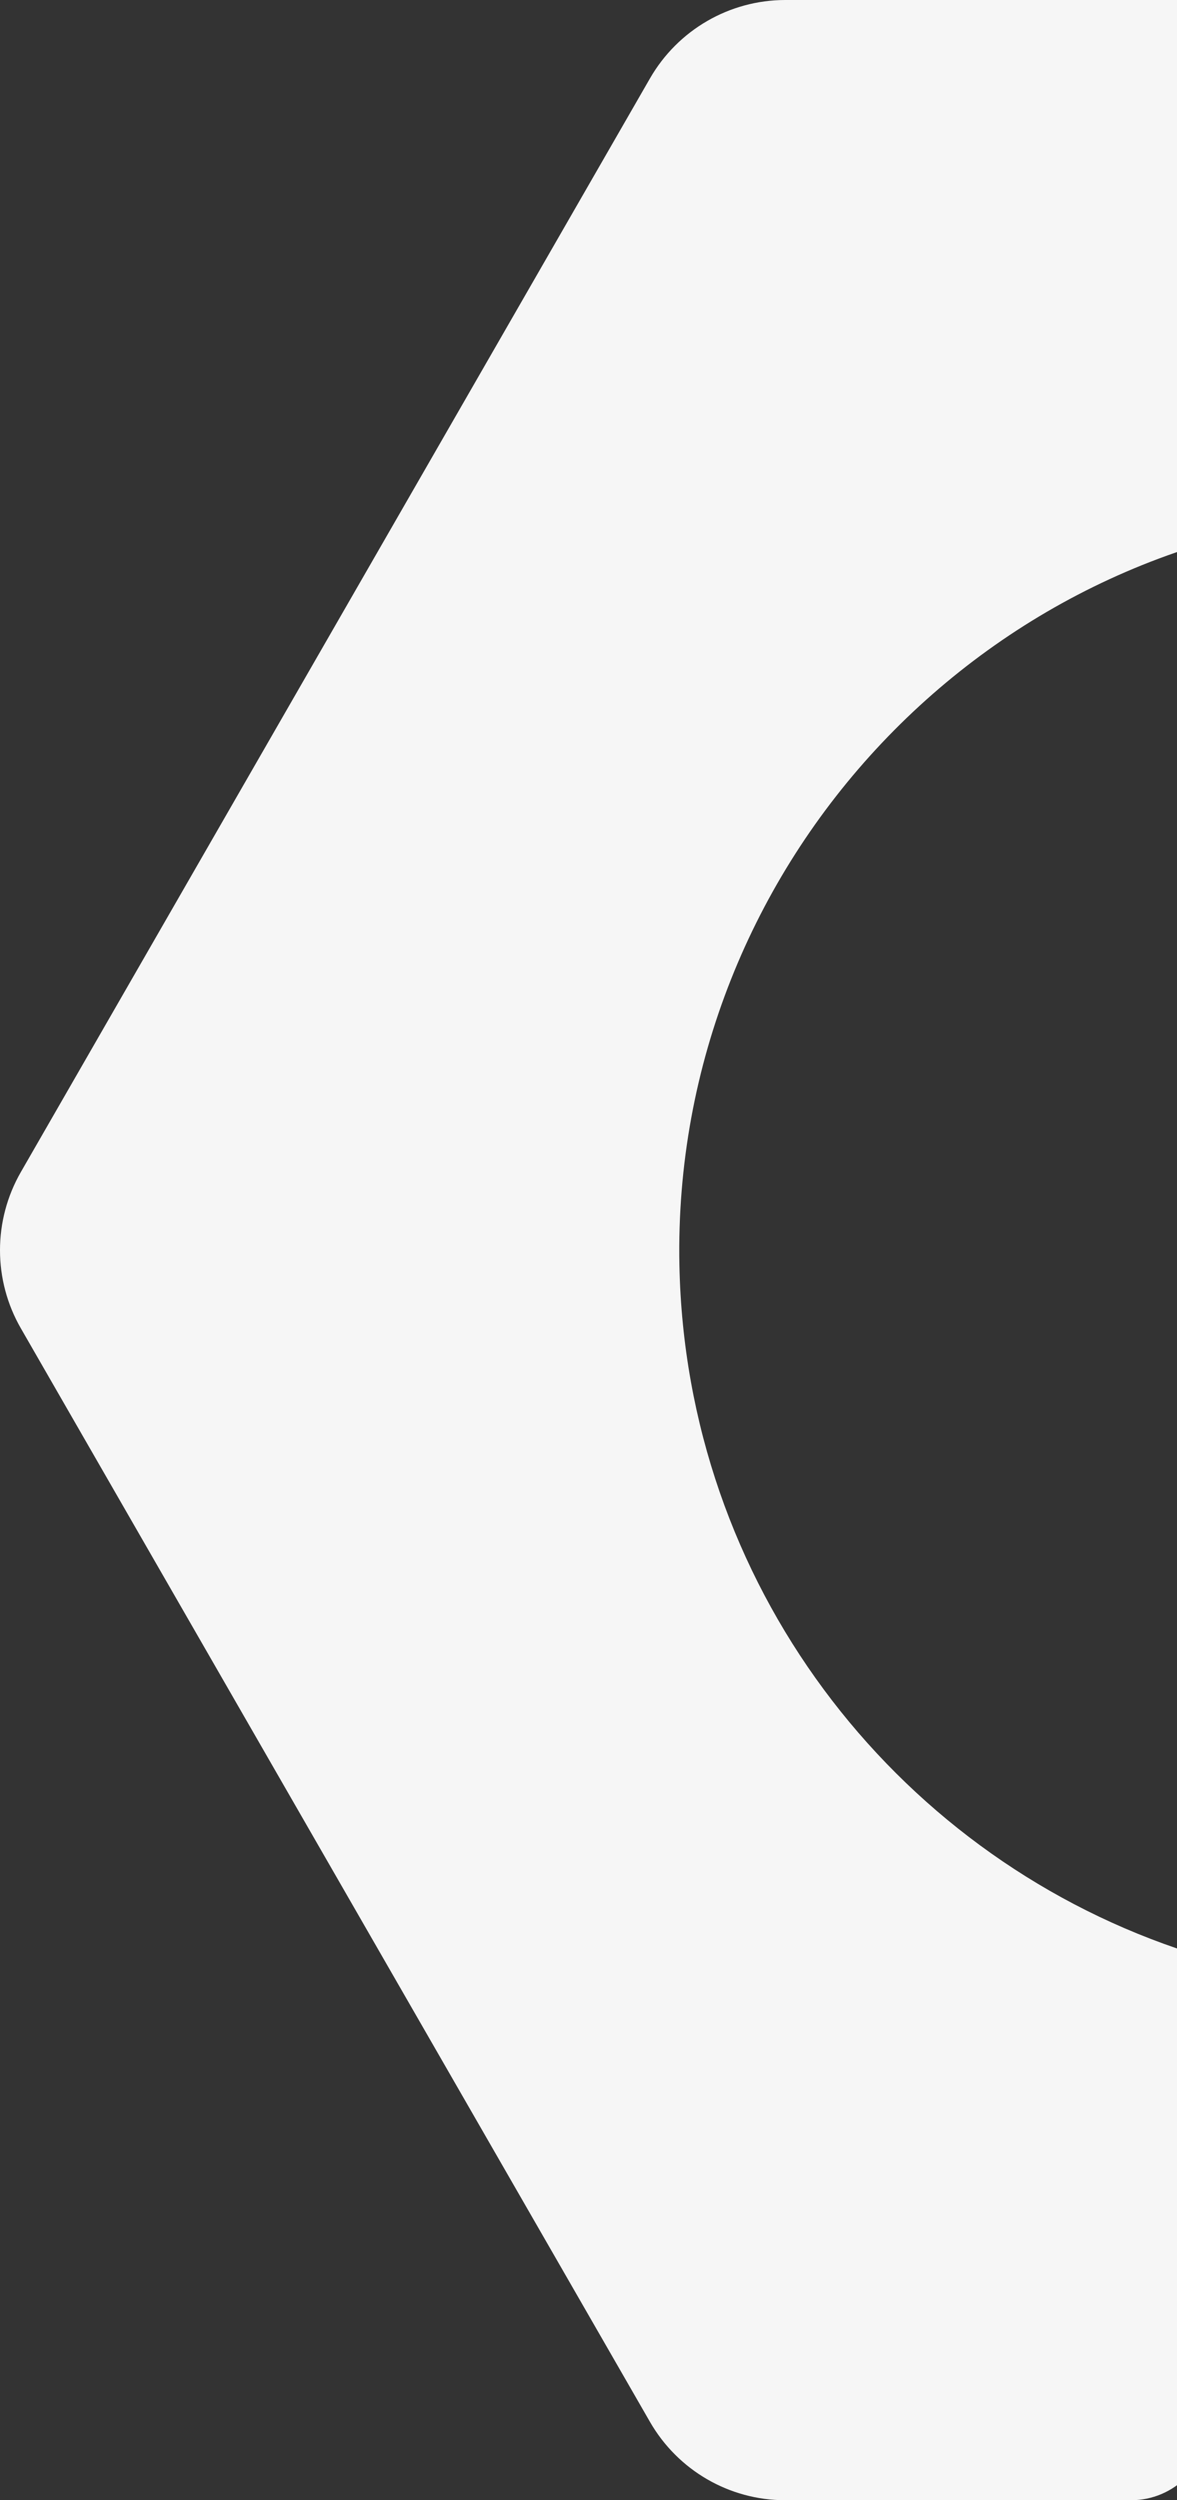<svg width="153" height="325" viewBox="0 0 153 325" fill="none" xmlns="http://www.w3.org/2000/svg">
<rect x="0" y="0" width="153" height="325" fill="#333333" stroke="none"/>
<path d="M84.493 10.188L2.72 152.338C-0.907 158.636 -0.907 166.395 2.72 172.683L84.493 314.822C88.12 321.121 94.812 325 102.055 325L147.031 325C152.632 325 157.174 320.443 157.174 314.822L157.174 259.072C157.174 256.444 155.49 254.129 153.017 253.284C115.949 240.614 89.128 205.731 88.317 164.445C87.289 112.178 128.721 68.306 180.784 66.669C194.023 66.251 206.68 68.546 218.246 73.03C220.023 73.718 221.675 71.778 220.719 70.11L182.145 3.056C181.054 1.168 179.048 -1.83377e-06 176.876 -1.9287e-06L102.066 -5.19878e-06C94.812 0.01 88.12 3.89 84.493 10.188Z" fill="#F6F6F6"/>
</svg>
